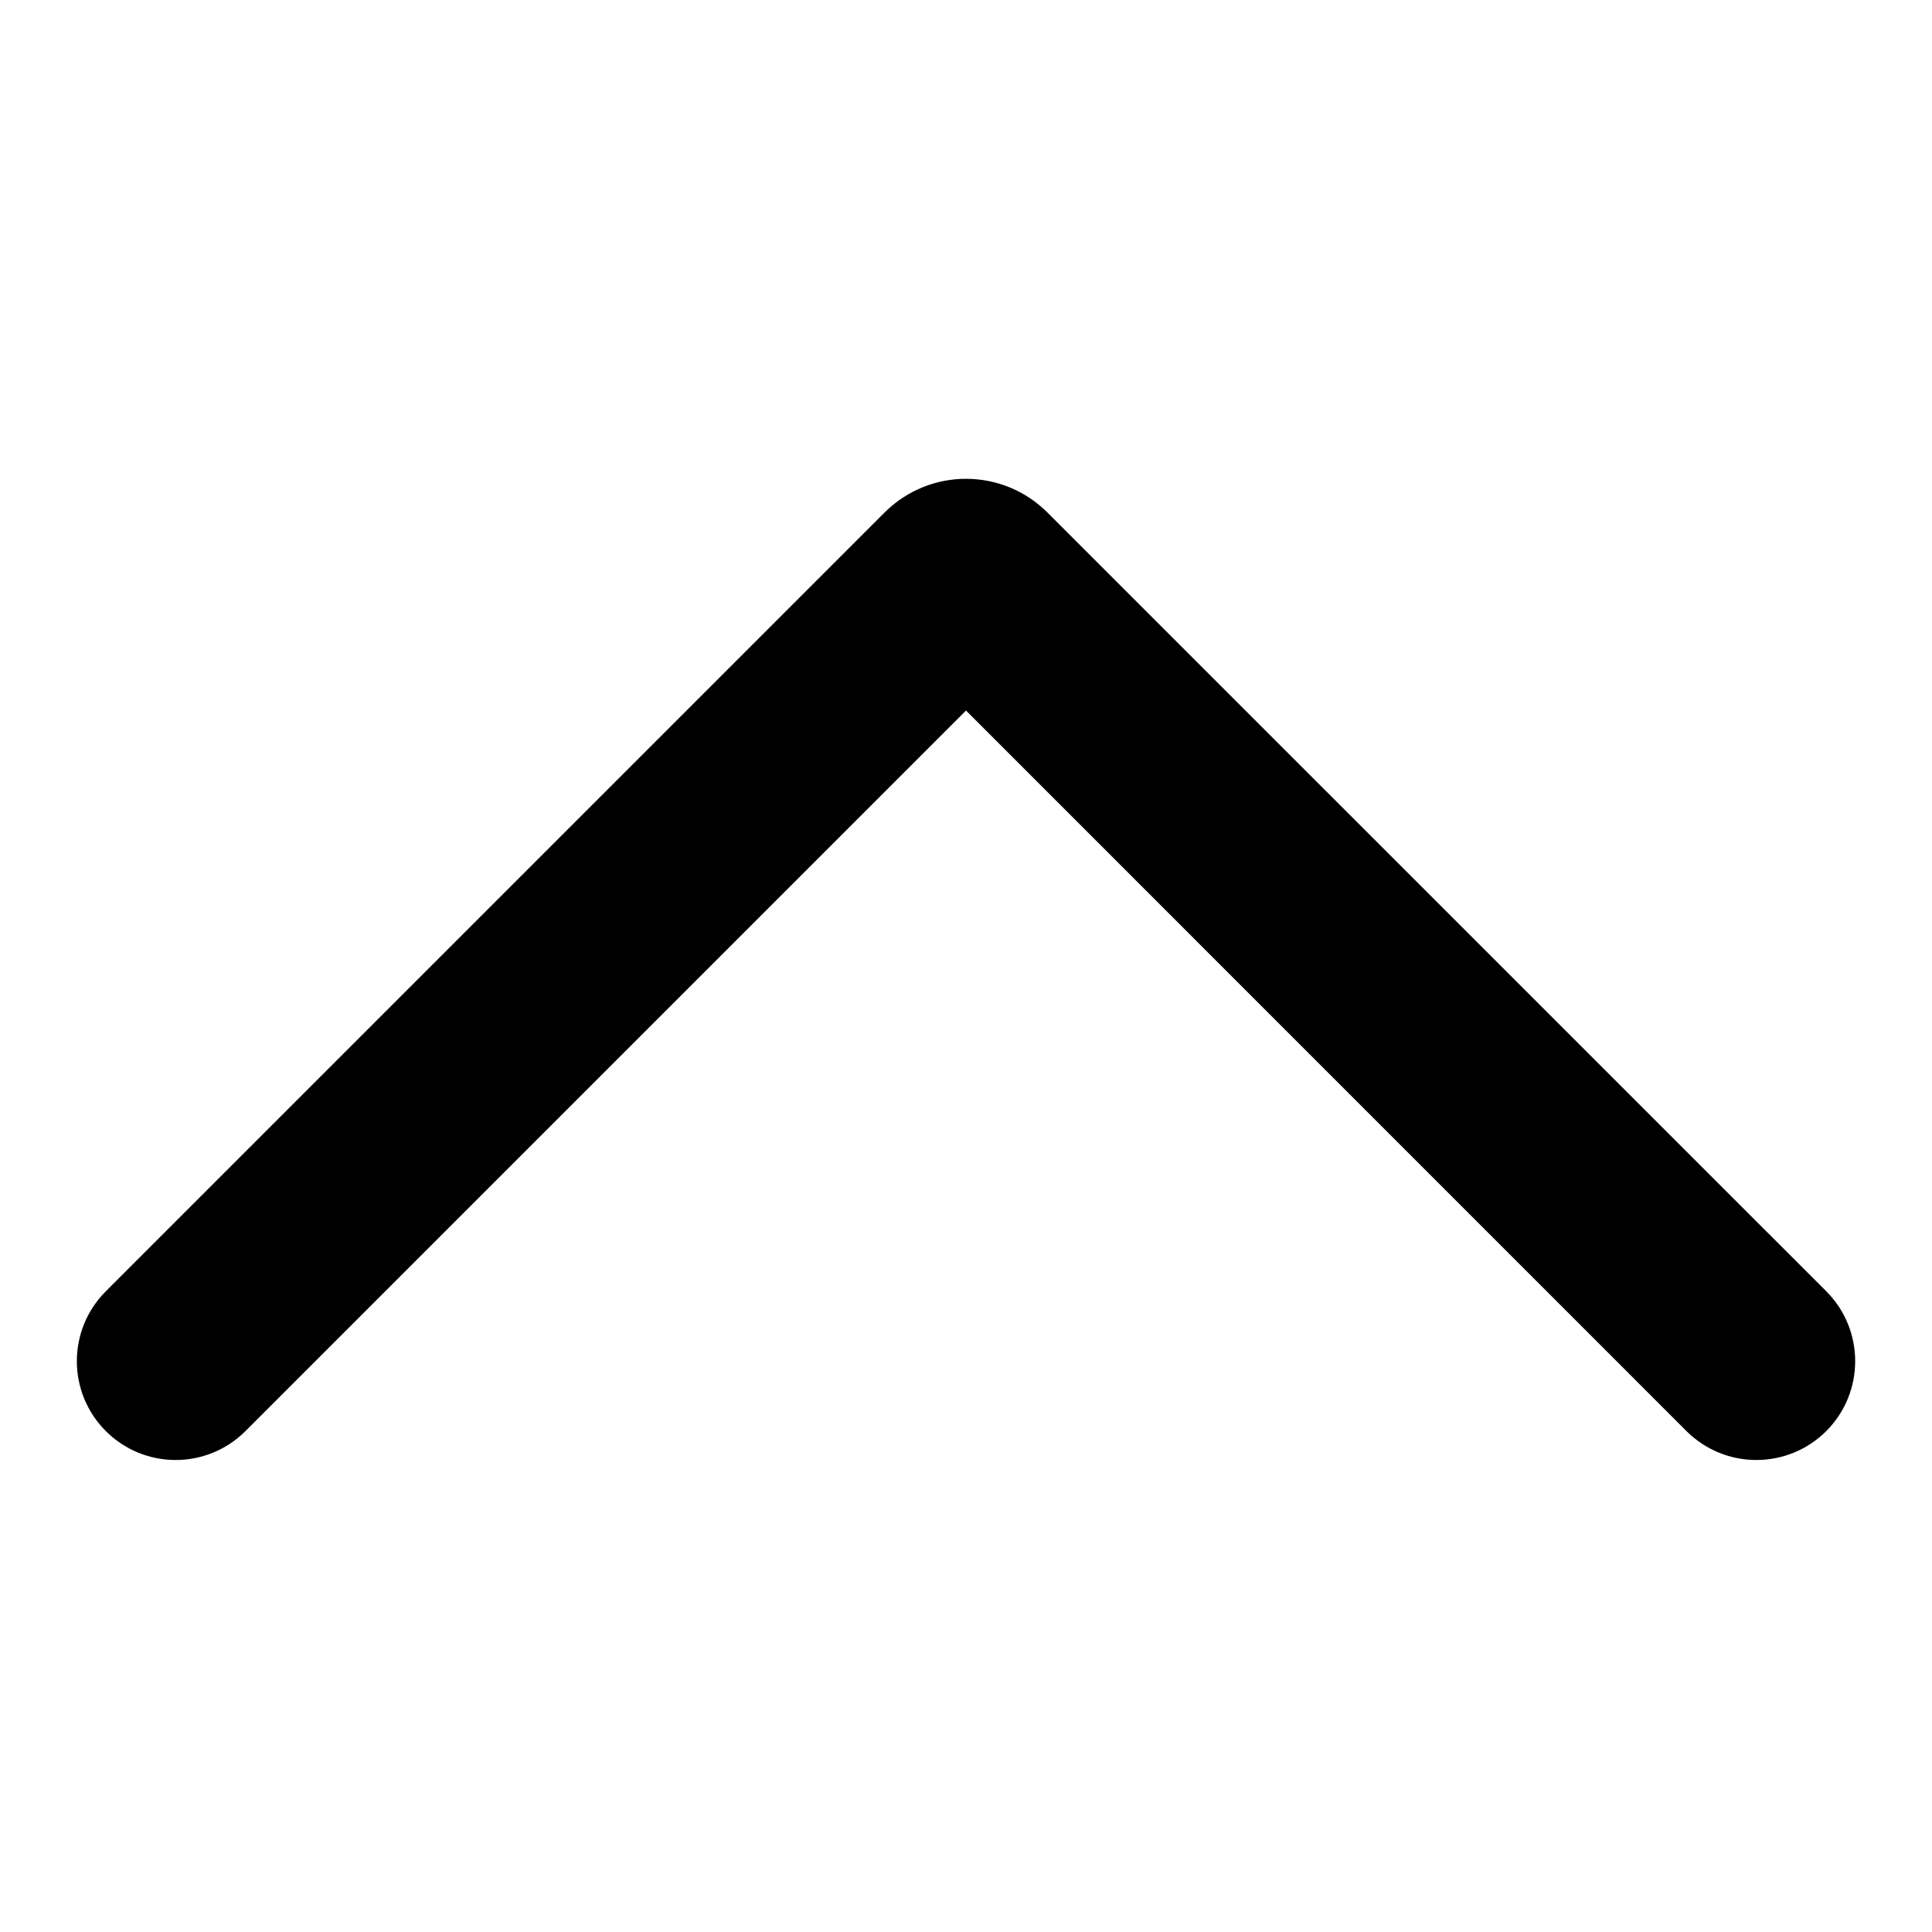 <svg width="22" height="22" viewBox="0 0 22 22" fill="none" xmlns="http://www.w3.org/2000/svg">
<g clip-path="url(#clip0_3717_15886)">
<path d="M20.796 16.296C20.356 16.735 19.644 16.735 19.204 16.296L11 8.091L2.795 16.296C2.356 16.735 1.644 16.735 1.205 16.296C0.765 15.856 0.765 15.144 1.205 14.704L10.072 5.837C10.585 5.324 11.415 5.324 11.928 5.837L20.796 14.704C21.235 15.144 21.235 15.856 20.796 16.296Z" fill="black"/>
</g>
<defs>
<clipPath id="clip0_3717_15886">
<rect width="22" height="22" fill="white"/>
</clipPath>
</defs>
</svg>
